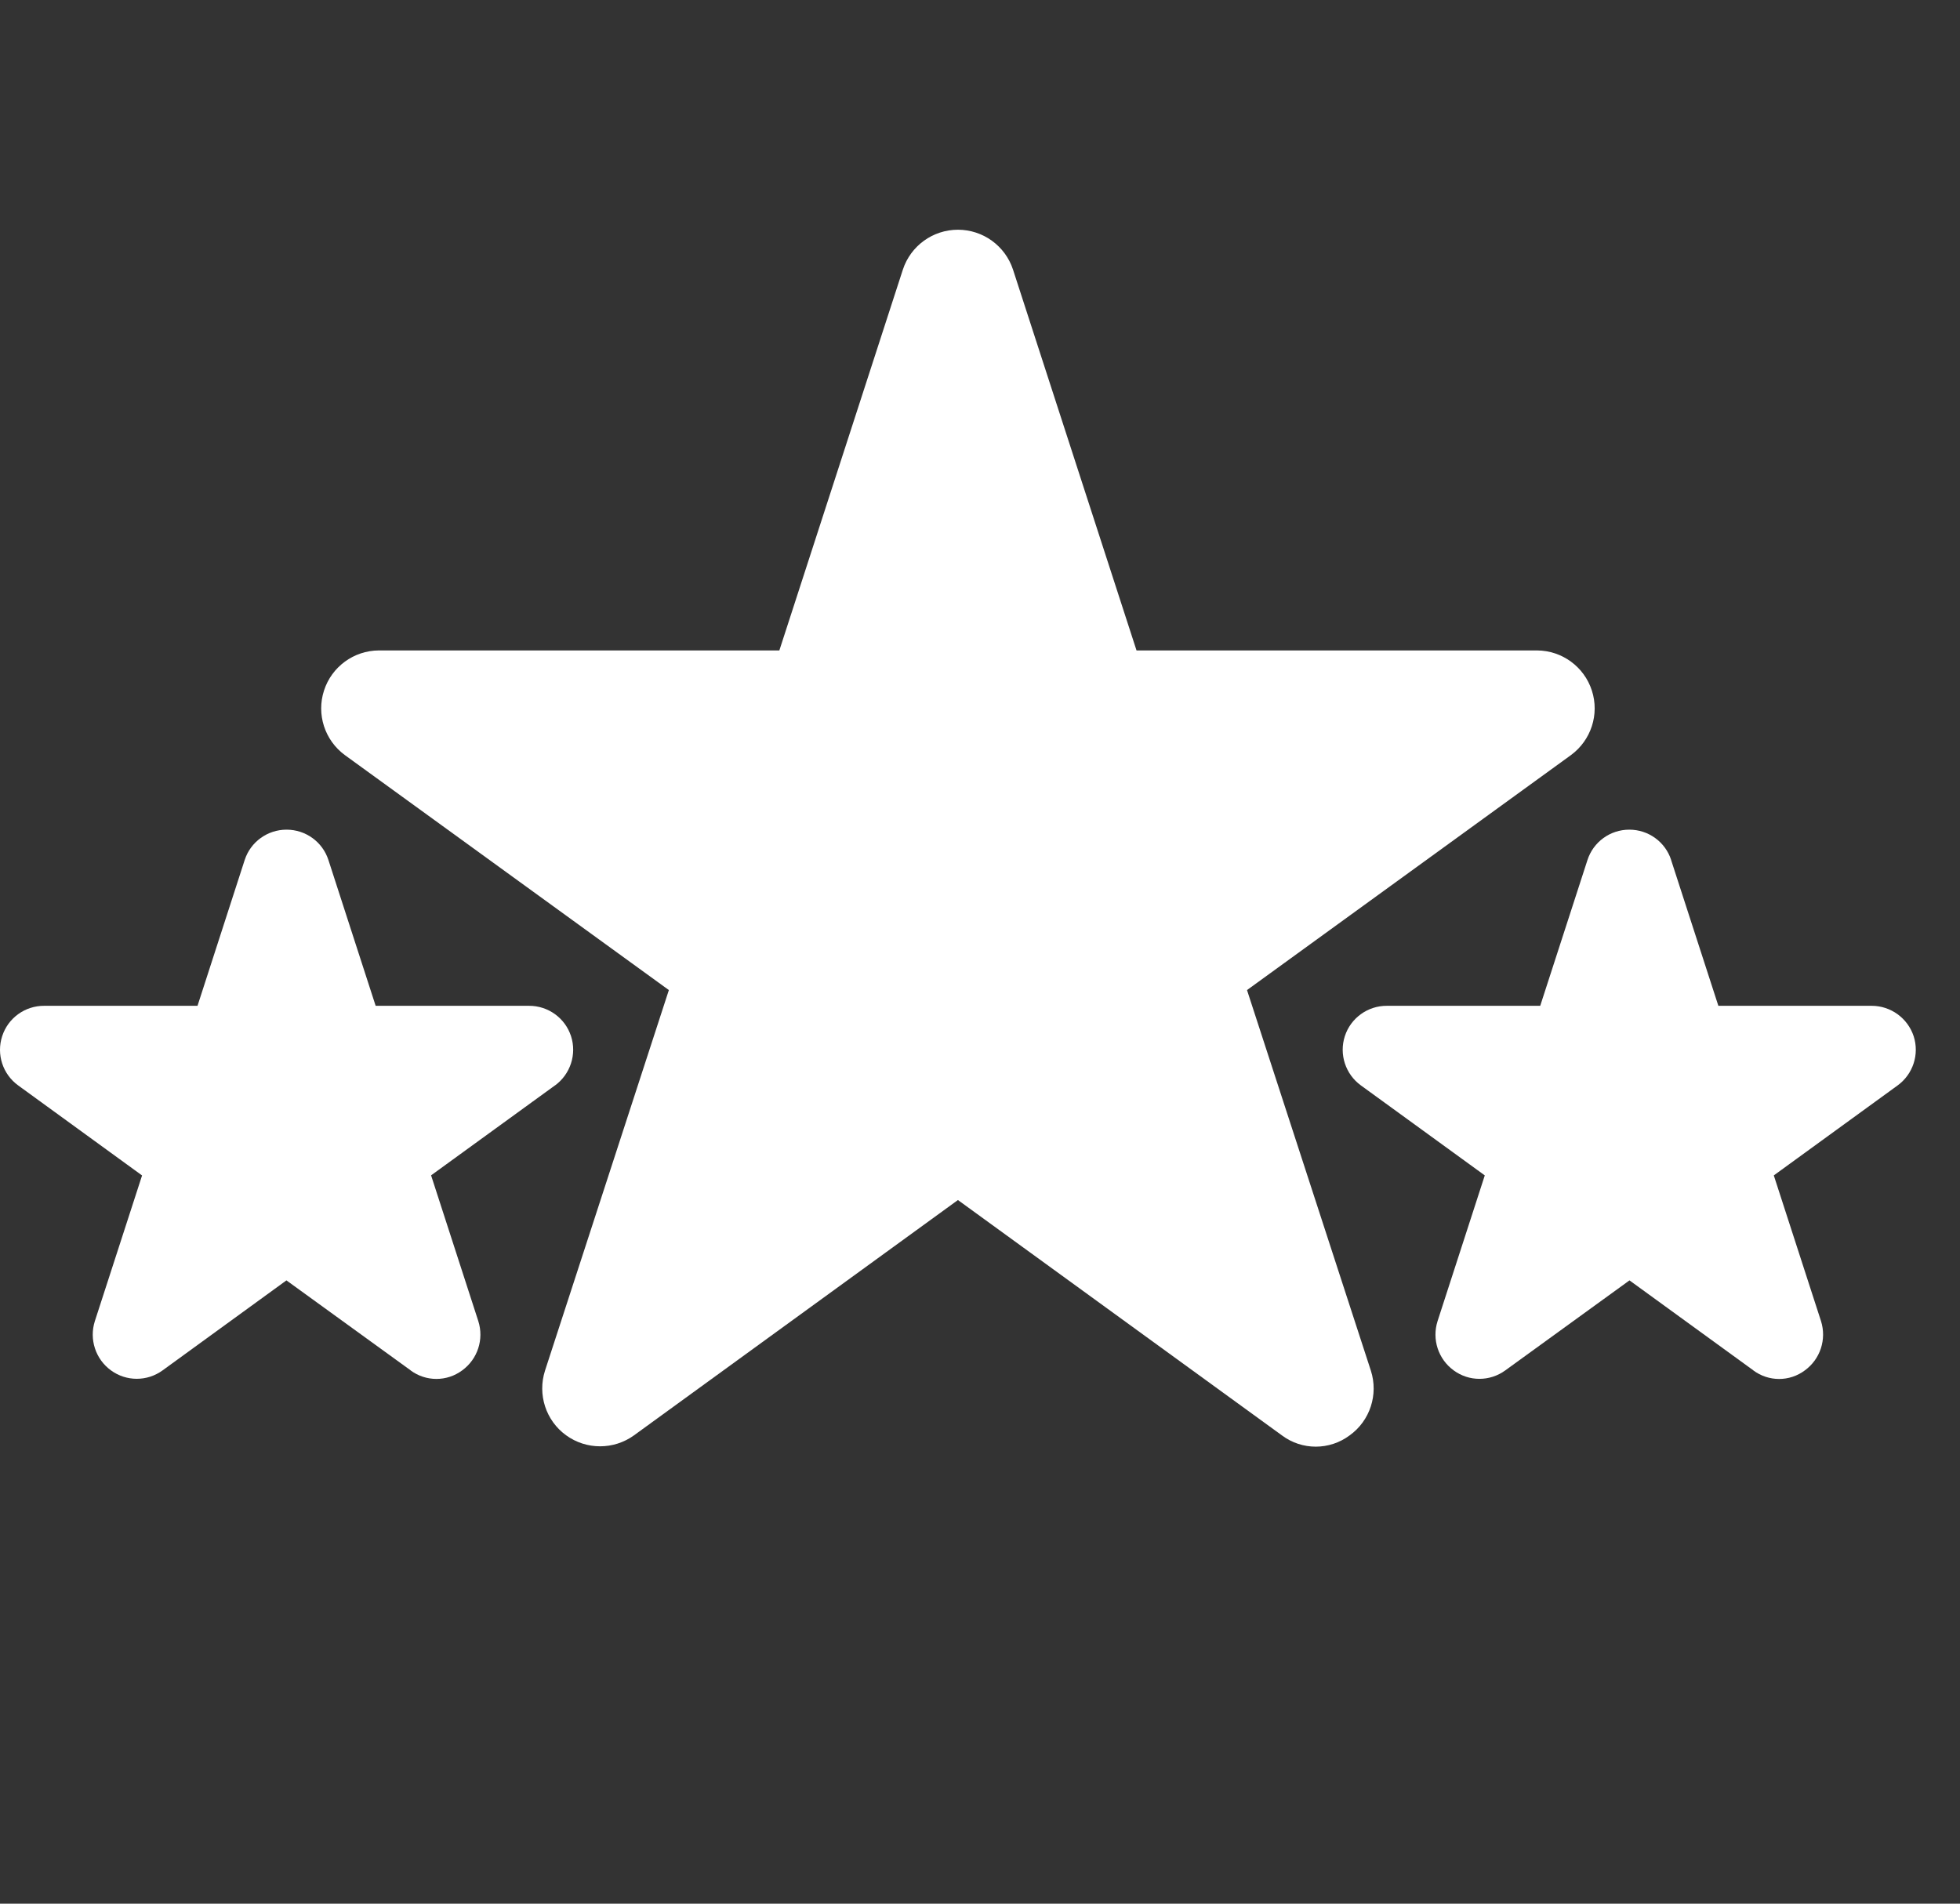 <?xml version="1.0" encoding="UTF-8"?>
<svg xmlns="http://www.w3.org/2000/svg" width="35" height="34" viewBox="0 0 35 34" fill="none">
  <rect x="0" y="0" width="35" height="34" fill="#333333" stroke="none"/>
  <path d="M22.268 17.683L28.053 13.486C28.412 13.222 28.564 12.758 28.426 12.333C28.289 11.909 27.895 11.62 27.449 11.617H20.295L18.09 4.817C17.951 4.391 17.553 4.103 17.106 4.103C16.658 4.103 16.261 4.391 16.122 4.817L13.917 11.617H6.763C6.317 11.62 5.923 11.909 5.786 12.333C5.648 12.758 5.799 13.222 6.158 13.486L11.944 17.683L9.732 24.481C9.596 24.907 9.747 25.372 10.108 25.634C10.47 25.897 10.959 25.897 11.321 25.636L17.106 21.433L22.891 25.636C23.249 25.905 23.742 25.905 24.101 25.636C24.465 25.375 24.617 24.907 24.48 24.481L22.268 17.683Z" fill="#fff"></path>
  <path d="M34.173 18.508C34.066 18.184 33.764 17.964 33.422 17.964H30.685L29.842 15.362H29.843C29.738 15.036 29.436 14.818 29.095 14.818C28.753 14.818 28.452 15.036 28.347 15.362L27.504 17.964H24.767C24.425 17.962 24.121 18.181 24.015 18.506C23.91 18.83 24.026 19.186 24.302 19.386L26.514 20.993L25.671 23.595C25.567 23.921 25.683 24.275 25.958 24.475C26.231 24.677 26.605 24.677 26.881 24.475L29.098 22.868L31.31 24.475H31.308C31.583 24.68 31.957 24.68 32.23 24.475C32.505 24.275 32.621 23.921 32.518 23.595L31.675 20.993L33.886 19.386C34.161 19.186 34.277 18.832 34.173 18.508Z" fill="#fff"></path>
  <path d="M7.698 20.992L9.91 19.386V19.387C10.186 19.186 10.302 18.83 10.197 18.506C10.091 18.181 9.787 17.962 9.445 17.964H6.708L5.865 15.361C5.76 15.036 5.459 14.818 5.117 14.818C4.776 14.818 4.474 15.036 4.369 15.361L3.527 17.964H0.79C0.448 17.962 0.144 18.181 0.039 18.506C-0.067 18.83 0.048 19.186 0.326 19.387L2.537 20.994L1.694 23.595C1.59 23.92 1.706 24.275 1.981 24.475C2.255 24.676 2.629 24.676 2.904 24.475L5.115 22.868L7.333 24.475H7.331C7.605 24.679 7.981 24.679 8.254 24.475C8.529 24.275 8.645 23.92 8.541 23.595L7.698 20.992Z" fill="#fff"></path>
</svg>
